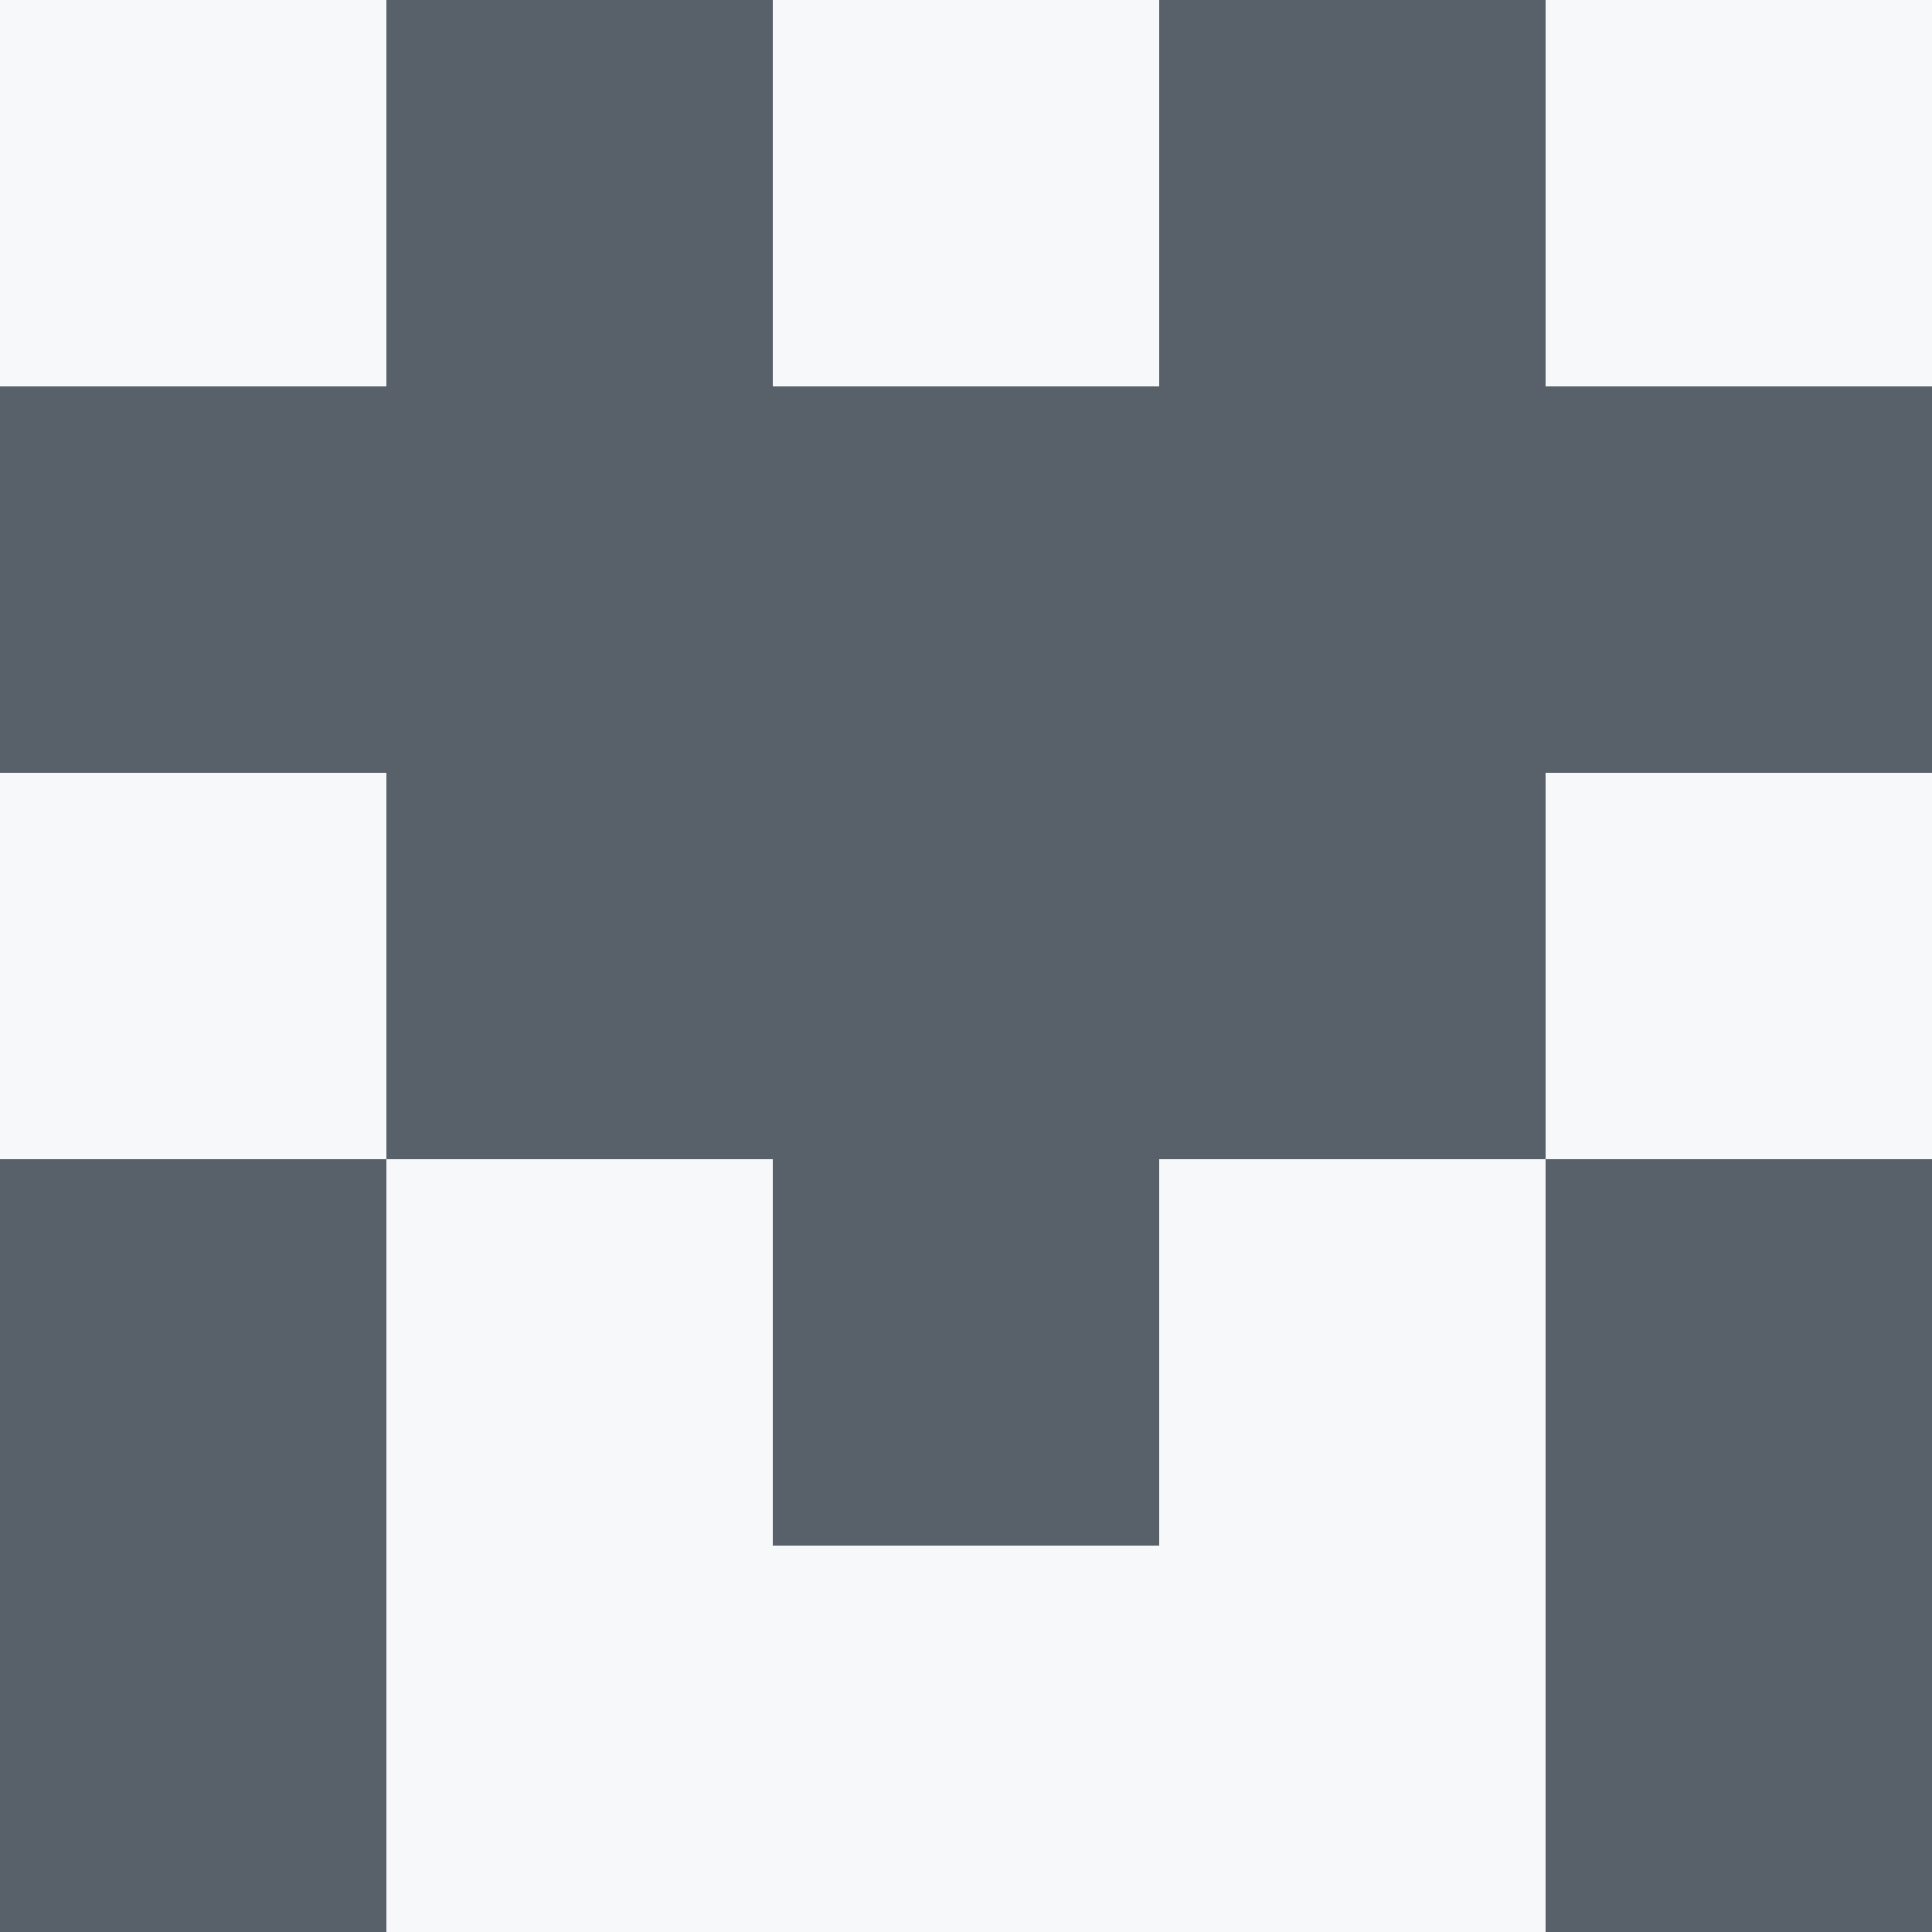   <svg viewBox="0 0 350 350" xmlns="http://www.w3.org/2000/svg">
    <rect x="0" y="0" width="350" height="350" style="fill: #586069" />
          <rect x="140" y="0" width="70" height="70" style="fill: #f6f8fa" />
          <rect x="140" y="280" width="70" height="70" style="fill: #f6f8fa" />
          <rect x="70" y="210" width="70" height="70" style="fill: #f6f8fa" />
            <rect x="210" y="210" width="70" height="70" style="fill: #f6f8fa" />
          <rect x="70" y="280" width="70" height="70" style="fill: #f6f8fa" />
            <rect x="210" y="280" width="70" height="70" style="fill: #f6f8fa" />
          <rect x="0" y="0" width="70" height="70" style="fill: #f6f8fa" />
            <rect x="280" y="0" width="70" height="70" style="fill: #f6f8fa" />
          <rect x="0" y="140" width="70" height="70" style="fill: #f6f8fa" />
            <rect x="280" y="140" width="70" height="70" style="fill: #f6f8fa" />
  </svg>
